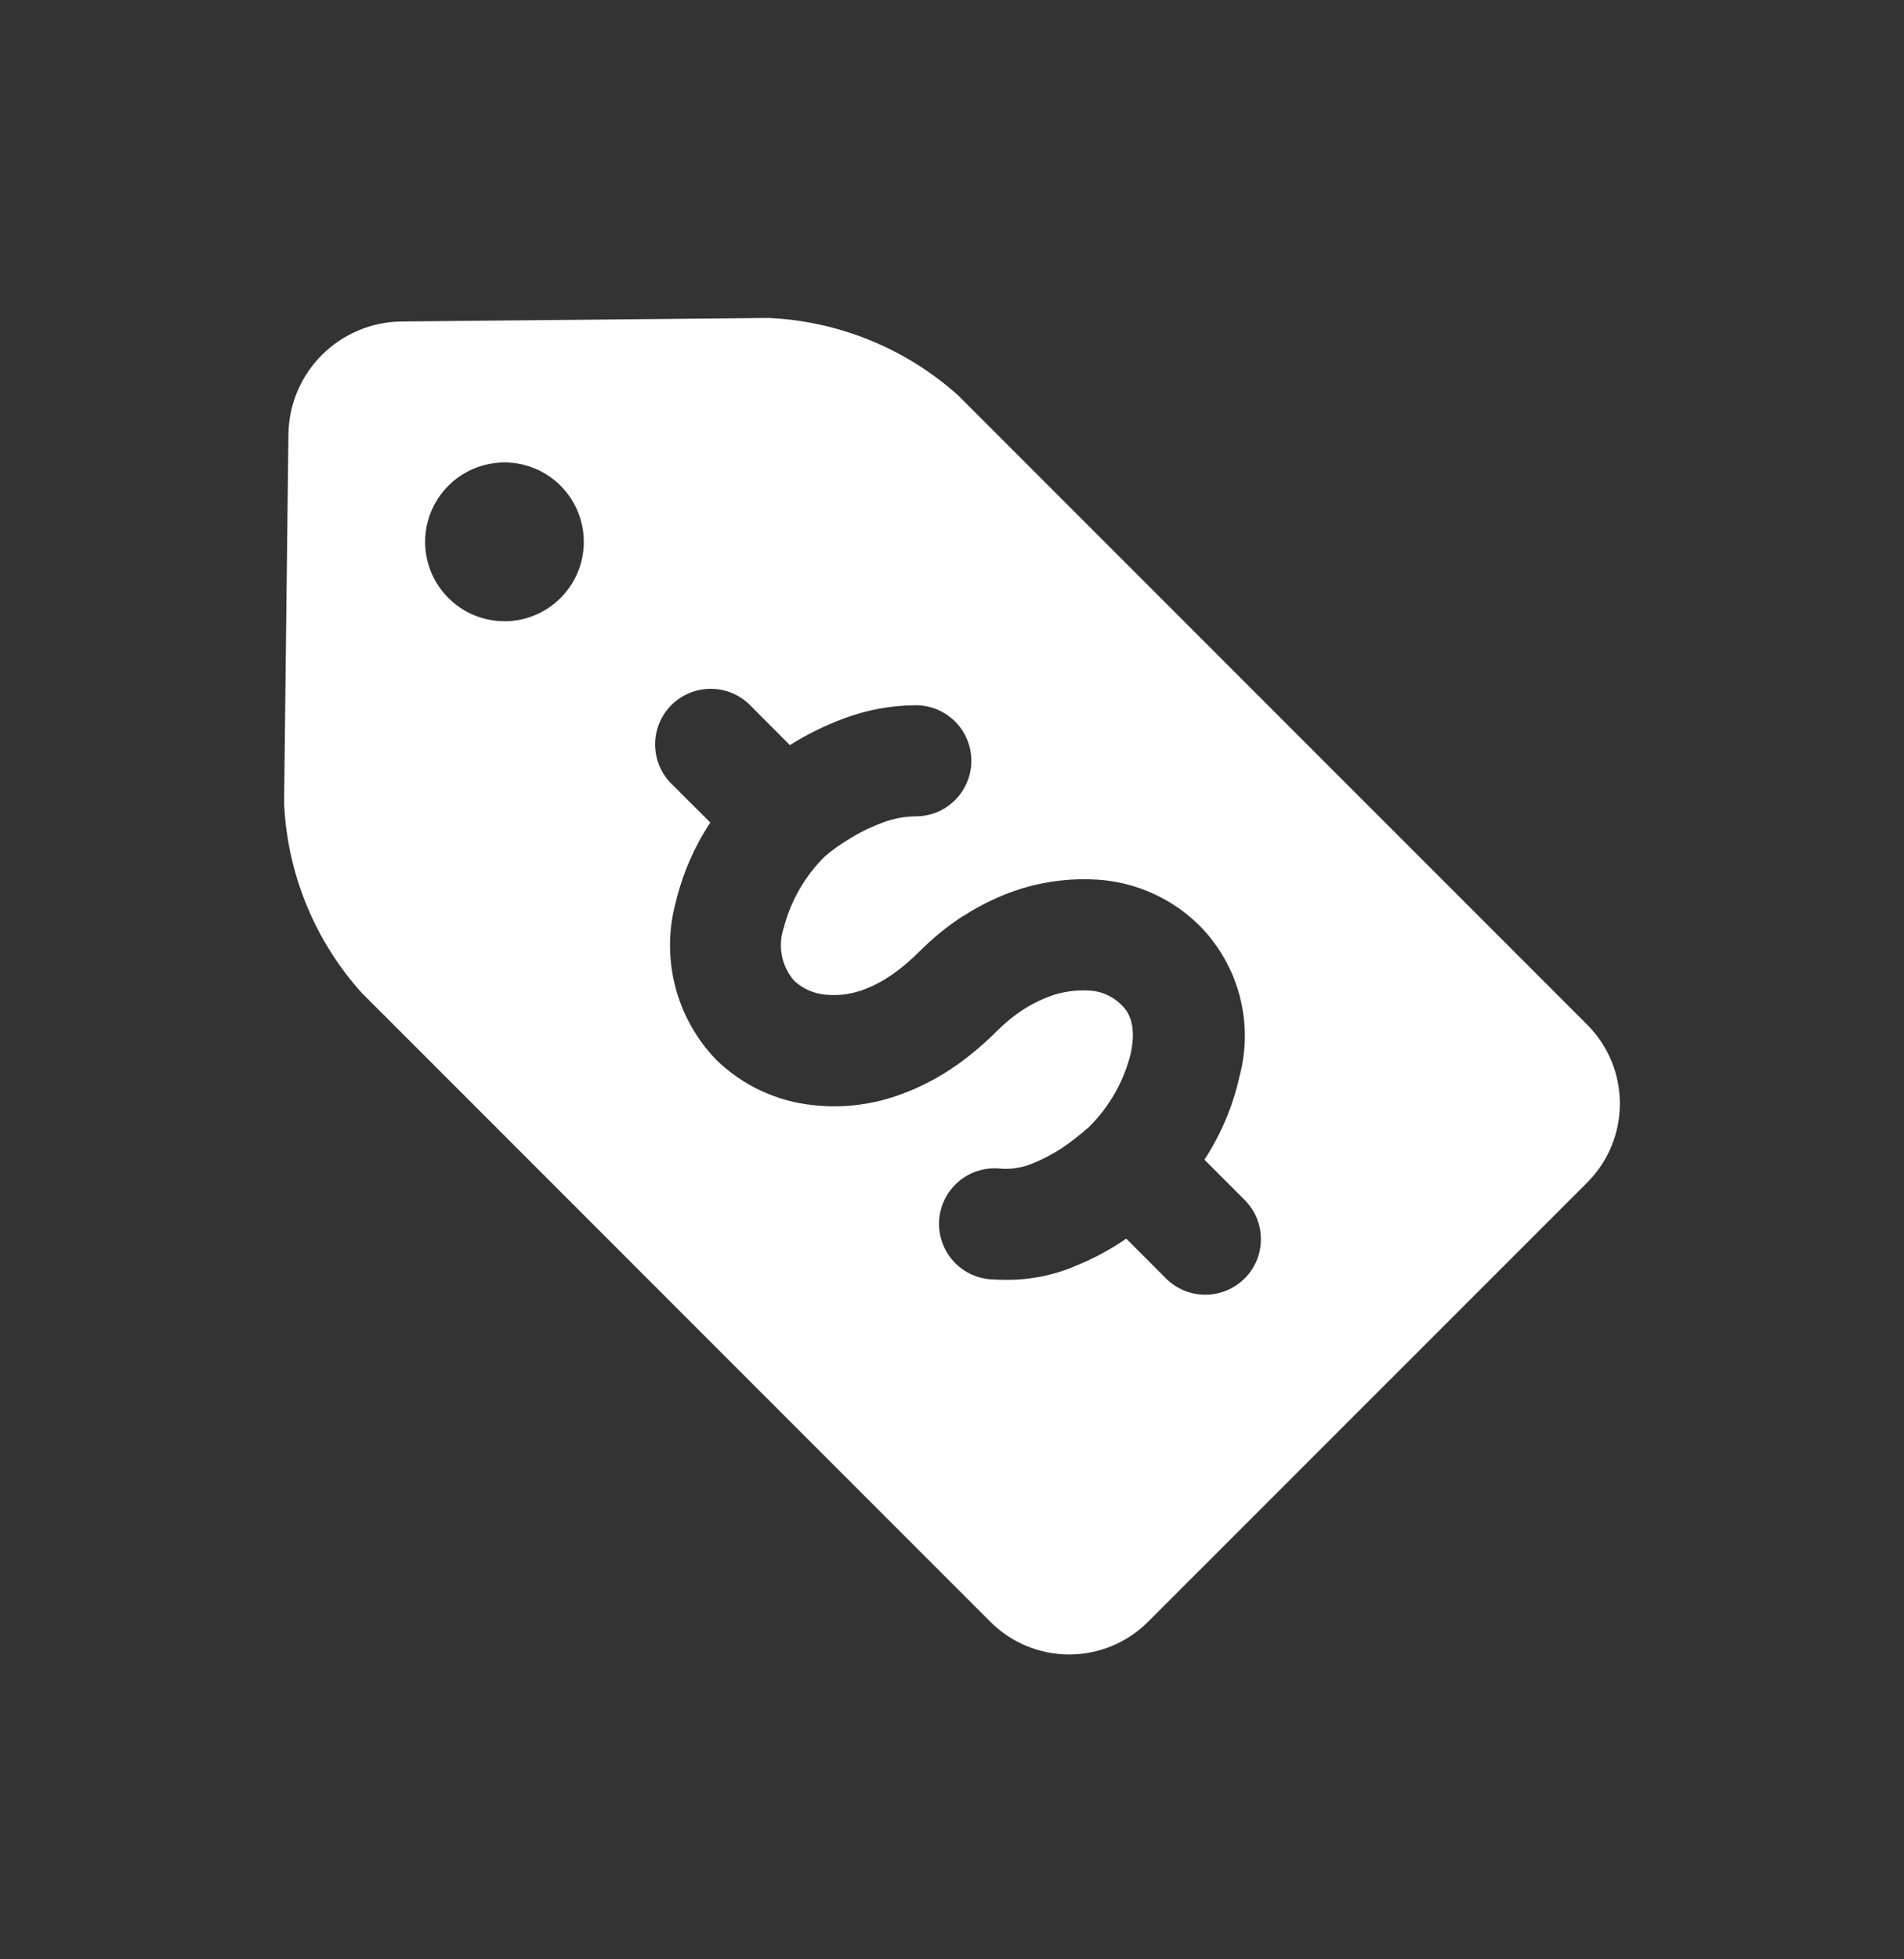 <svg width="35" height="36" viewBox="0 0 35 36" fill="none" xmlns="http://www.w3.org/2000/svg">
<rect x="0" y="0" width="35" height="36" fill="#333333" stroke="none"/>
<path d="M29.183 21.721L21.098 29.804C20.714 30.185 20.195 30.399 19.654 30.399C19.114 30.399 18.595 30.185 18.211 29.804L6.643 18.236C5.78 17.274 5.278 16.042 5.222 14.751L5.302 7.97C5.312 7.425 5.533 6.905 5.918 6.521C6.304 6.136 6.824 5.916 7.368 5.907L14.129 5.842C15.42 5.9 16.652 6.403 17.614 7.266L29.183 18.834C29.564 19.218 29.777 19.737 29.777 20.278C29.777 20.819 29.564 21.337 29.183 21.721ZM10.732 9.956C10.732 9.667 10.647 9.385 10.486 9.145C10.326 8.905 10.098 8.718 9.832 8.608C9.565 8.497 9.272 8.468 8.989 8.525C8.706 8.581 8.446 8.72 8.242 8.924C8.038 9.128 7.899 9.388 7.842 9.671C7.786 9.954 7.815 10.247 7.925 10.514C8.036 10.78 8.223 11.008 8.463 11.169C8.703 11.329 8.985 11.415 9.273 11.415C9.66 11.415 10.031 11.261 10.305 10.987C10.578 10.713 10.732 10.342 10.732 9.956ZM22.879 23.491C22.974 23.396 23.049 23.284 23.101 23.16C23.152 23.036 23.178 22.903 23.178 22.769C23.178 22.635 23.152 22.502 23.101 22.378C23.049 22.254 22.974 22.142 22.879 22.047L22.14 21.308C22.445 20.841 22.663 20.324 22.785 19.779C22.915 19.294 22.916 18.784 22.788 18.298C22.659 17.812 22.406 17.369 22.054 17.011C21.552 16.511 20.887 16.21 20.18 16.163C19.714 16.133 19.246 16.186 18.799 16.32H18.795C18.412 16.441 18.046 16.612 17.708 16.83H17.703C17.411 17.02 17.141 17.241 16.896 17.488C16.748 17.636 16.589 17.772 16.419 17.893C16.233 18.026 16.029 18.132 15.813 18.206H15.809C15.608 18.272 15.396 18.296 15.186 18.276H15.183C14.967 18.259 14.764 18.171 14.604 18.026C14.487 17.894 14.408 17.733 14.373 17.56C14.339 17.387 14.351 17.209 14.409 17.042C14.538 16.546 14.799 16.094 15.164 15.734C15.296 15.621 15.438 15.519 15.588 15.43L15.643 15.395C15.831 15.28 16.03 15.185 16.236 15.11C16.428 15.038 16.631 15.001 16.835 14.999C17.106 14.999 17.365 14.892 17.557 14.7C17.748 14.509 17.856 14.249 17.856 13.979C17.856 13.708 17.748 13.448 17.557 13.257C17.365 13.066 17.106 12.958 16.835 12.958C16.384 12.96 15.935 13.042 15.512 13.201C15.172 13.327 14.845 13.487 14.538 13.68L14.52 13.691L13.786 12.954C13.691 12.86 13.579 12.784 13.455 12.733C13.331 12.682 13.198 12.655 13.064 12.656C12.929 12.656 12.796 12.682 12.673 12.734C12.549 12.785 12.436 12.86 12.341 12.955C12.246 13.05 12.171 13.163 12.12 13.287C12.069 13.411 12.042 13.544 12.042 13.678C12.043 13.812 12.069 13.945 12.12 14.069C12.172 14.193 12.247 14.306 12.342 14.4L13.057 15.113C12.759 15.565 12.543 16.066 12.418 16.593C12.284 17.096 12.283 17.624 12.413 18.128C12.543 18.632 12.801 19.093 13.162 19.468C13.651 19.948 14.291 20.244 14.973 20.308C15.473 20.36 15.979 20.304 16.456 20.144C16.866 20.006 17.253 19.808 17.605 19.557C17.866 19.369 18.112 19.16 18.338 18.932C18.482 18.788 18.64 18.66 18.81 18.549C18.994 18.431 19.192 18.338 19.399 18.271C19.607 18.211 19.824 18.187 20.04 18.201C20.254 18.215 20.455 18.306 20.608 18.457C20.7 18.547 20.912 18.761 20.786 19.356C20.66 19.864 20.397 20.329 20.026 20.699C19.863 20.845 19.691 20.98 19.51 21.102C19.332 21.217 19.143 21.314 18.946 21.391C18.759 21.463 18.556 21.49 18.357 21.469C18.223 21.459 18.088 21.476 17.961 21.518C17.834 21.56 17.716 21.627 17.615 21.715C17.513 21.803 17.43 21.91 17.37 22.029C17.31 22.149 17.274 22.28 17.264 22.414C17.255 22.547 17.271 22.682 17.314 22.809C17.356 22.936 17.423 23.054 17.511 23.156C17.598 23.257 17.705 23.34 17.825 23.4C17.945 23.46 18.076 23.496 18.209 23.506C18.305 23.513 18.399 23.515 18.489 23.515C18.922 23.52 19.352 23.436 19.751 23.268C20.079 23.137 20.392 22.97 20.685 22.771L20.703 22.758L21.435 23.491C21.626 23.682 21.886 23.789 22.156 23.789C22.426 23.789 22.686 23.682 22.877 23.491H22.879Z" fill="white"/>
</svg>
